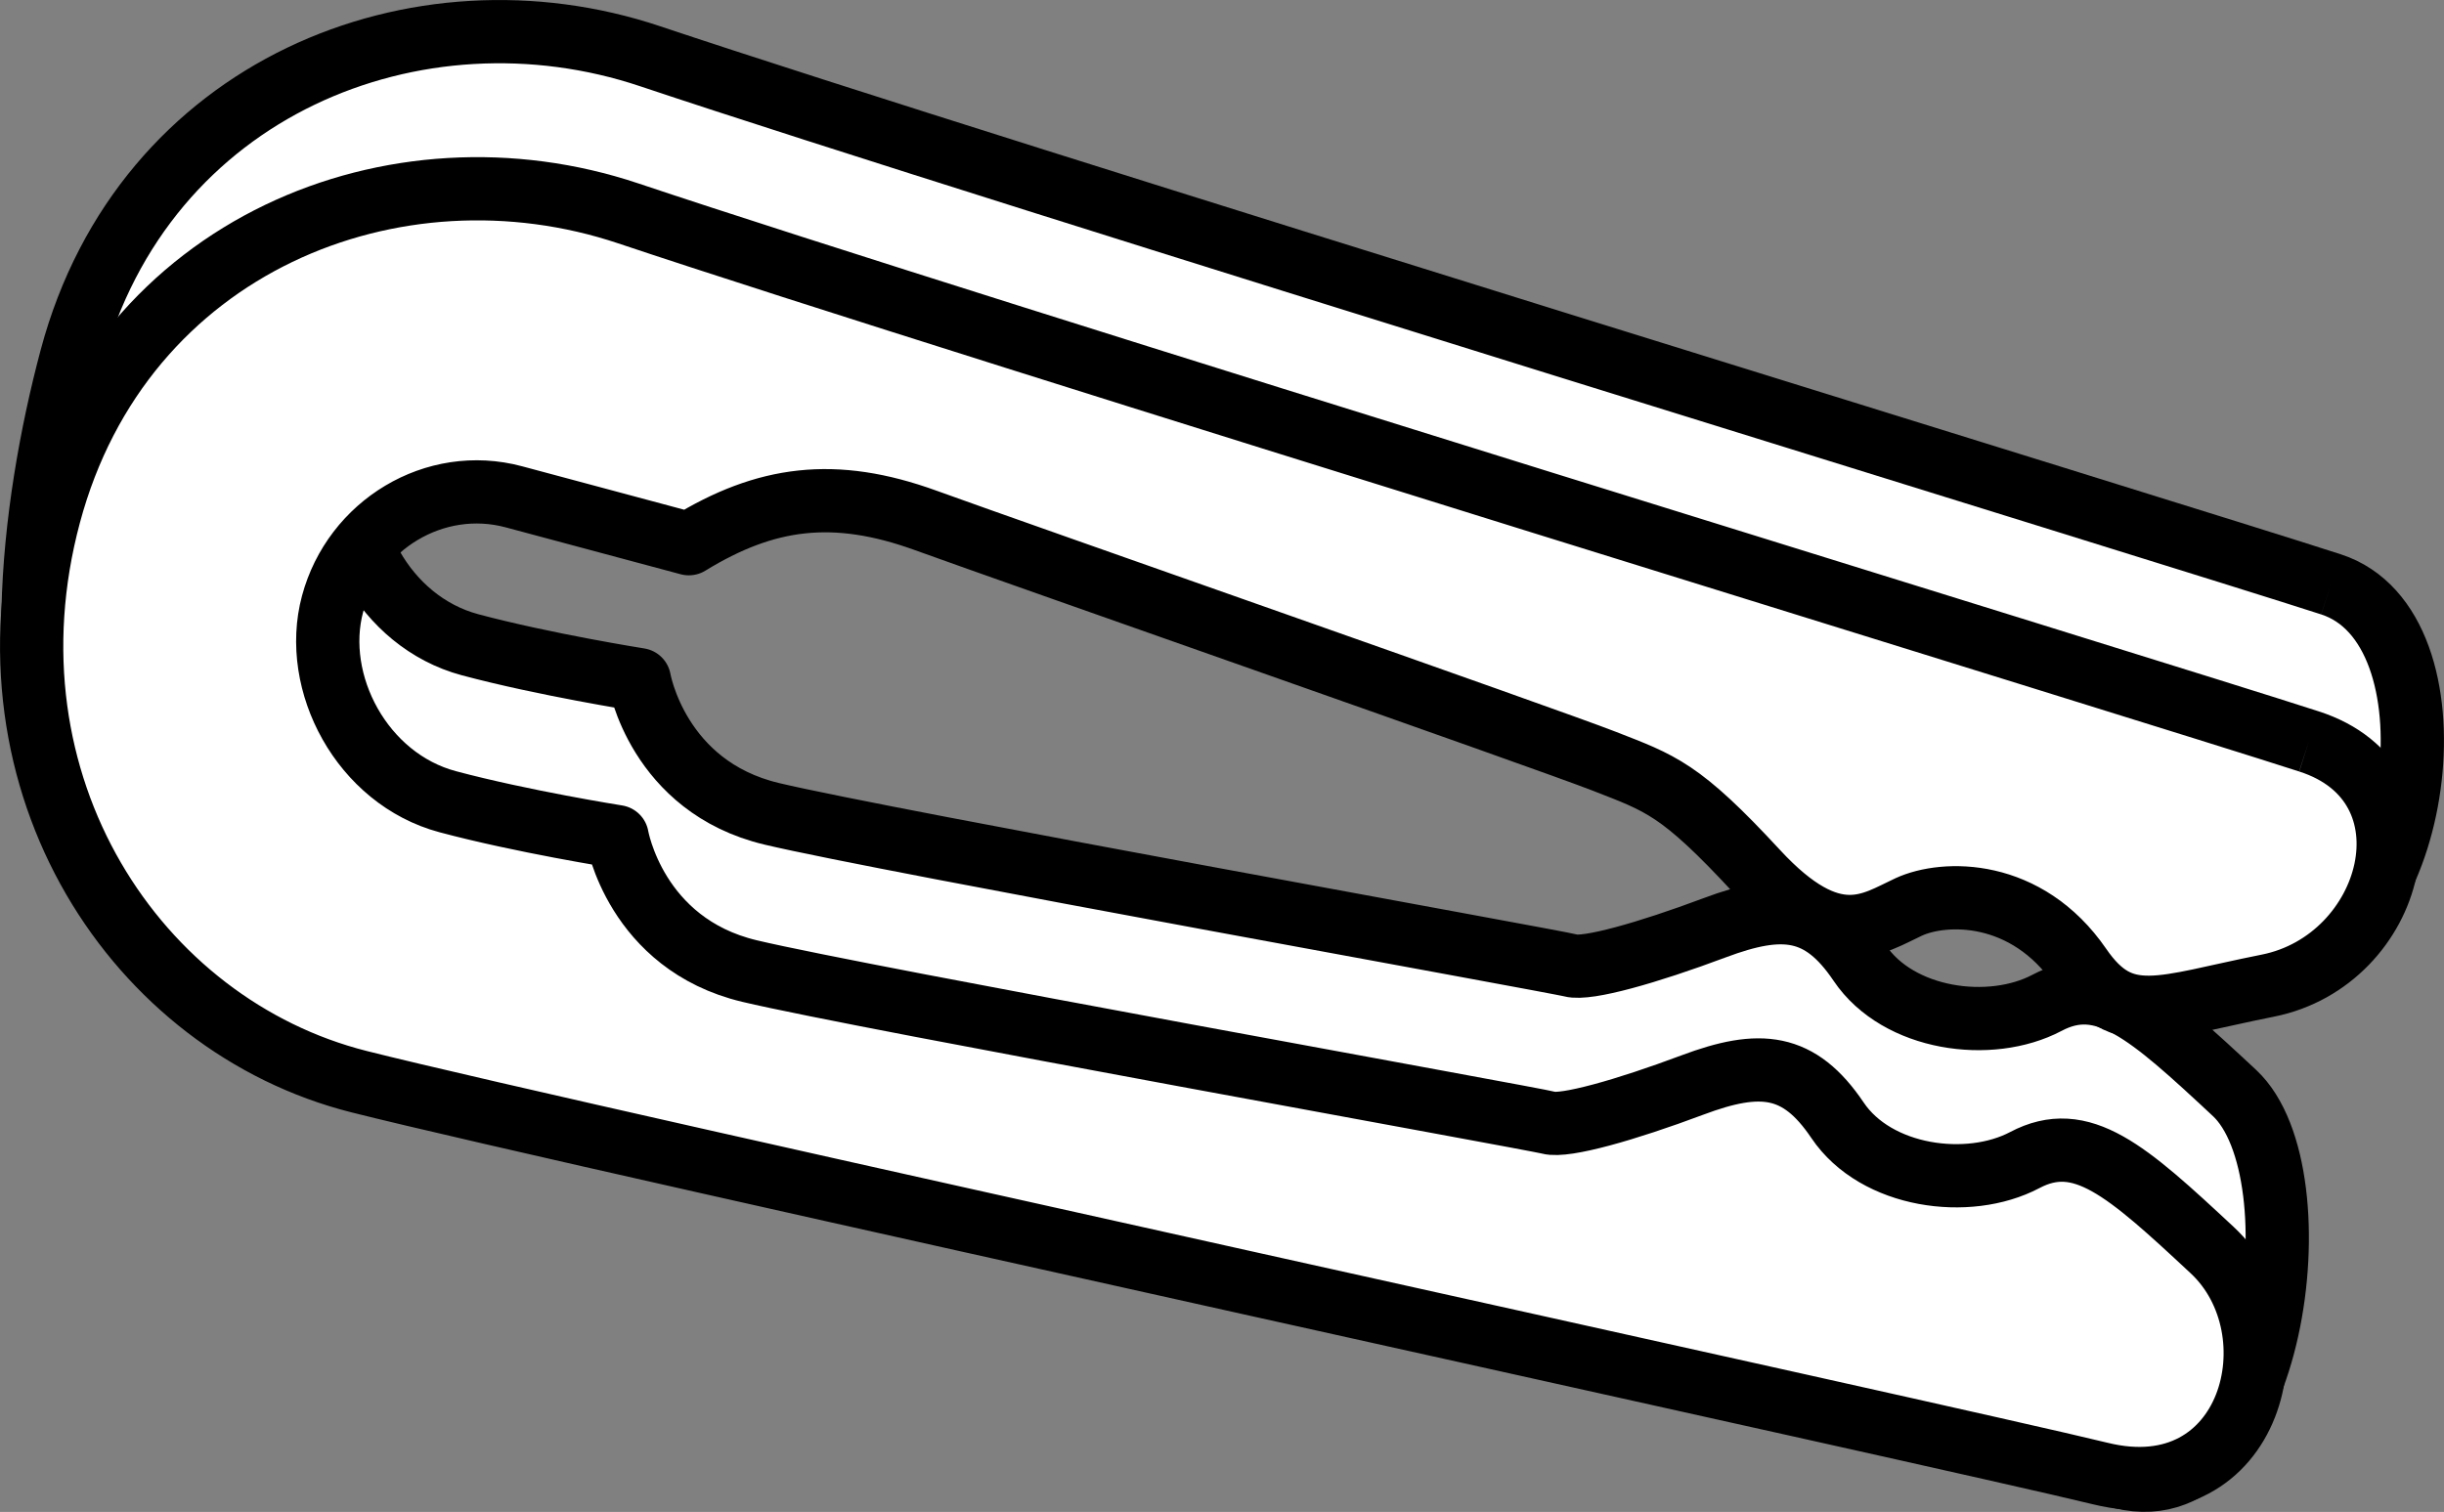 <?xml version="1.0" encoding="iso-8859-1"?>
<!-- Generator: Adobe Illustrator 28.5.0, SVG Export Plug-In . SVG Version: 9.03 Build 54727)  -->
<svg version="1.1" id="image" xmlns="http://www.w3.org/2000/svg" xmlns:xlink="http://www.w3.org/1999/xlink" x="0px" y="0px"
	 width="30.91px" height="19.126px" viewBox="0 0 30.91 19.126" enable-background="new 0 0 30.91 19.126"
	 xml:space="preserve">
<rect x="0" y="0" width="30.91" height="19.126" fill="#808080" stroke="none"/>
<path fill="#FFFFFF" stroke="#000000" stroke-width="0.8" stroke-linejoin="round" stroke-miterlimit="10" d="M29.48,7.392
	c-1.878-0.61-16.929-5.23-21.256-6.68C5.283-0.274,1.819,1.102,0.903,4.522c-0.512,1.912-0.822,4.624,0.127,5.959
	c0.748,1.052,2.548,0.901,3.79,1.214c2.817,0.711,20.103,6.526,22.019,6.995
	c1.915,0.469,2.51-3.847,1.422-4.863c-1.089-1.016-1.656-1.519-2.372-1.141c-0.716,0.379-1.881,0.22-2.368-0.503
	c-0.487-0.723-0.98-0.767-1.834-0.447c-0.854,0.32-1.613,0.533-1.818,0.478
	c-0.205-0.055-8.665-1.575-10.109-1.919S8.086,8.598,8.086,8.598S6.886,8.408,5.944,8.156
	C4.858,7.865,4.218,6.65,4.485,5.652s1.291-1.624,2.295-1.355s2.212,0.593,2.212,0.593
	c0.972-0.596,1.838-0.715,2.998-0.294c1.16,0.421,7.863,2.765,8.578,3.045c0.715,0.28,0.961,0.345,1.931,1.395
	s1.47,0.657,1.921,0.449s1.488-0.232,2.168,0.756c0.537,0.78,1.089,2.142,2.441,1.874
	C30.628,11.797,31.156,7.934,29.48,7.392"/>
<path fill="#FFFFFF" stroke="#000000" stroke-width="0.8" stroke-linejoin="round" stroke-miterlimit="10" d="M29.201,9.379
	c-1.878-0.61-16.929-5.23-21.256-6.68C5.004,1.714,1.54,3.09,0.624,6.51s1.1,6.462,3.916,7.173
	s20.11,4.489,22.025,4.958c1.915,0.469,2.504-1.809,1.415-2.825s-1.656-1.519-2.372-1.141
	s-1.881,0.22-2.368-0.503s-0.98-0.767-1.834-0.447c-0.854,0.32-1.613,0.533-1.818,0.478
	s-8.665-1.575-10.109-1.919s-1.674-1.7-1.674-1.7s-1.2-0.19-2.142-0.442
	C4.579,9.853,3.938,8.638,4.206,7.64S5.497,6.016,6.5,6.285s2.212,0.593,2.212,0.593
	c0.972-0.596,1.838-0.715,2.998-0.294s7.863,2.765,8.578,3.045s0.961,0.345,1.931,1.395s1.47,0.657,1.921,0.449
	s1.488-0.232,2.168,0.756c0.537,0.78,1.02,0.509,2.372,0.24C30.28,12.152,30.878,9.916,29.201,9.379"/>
</svg>
